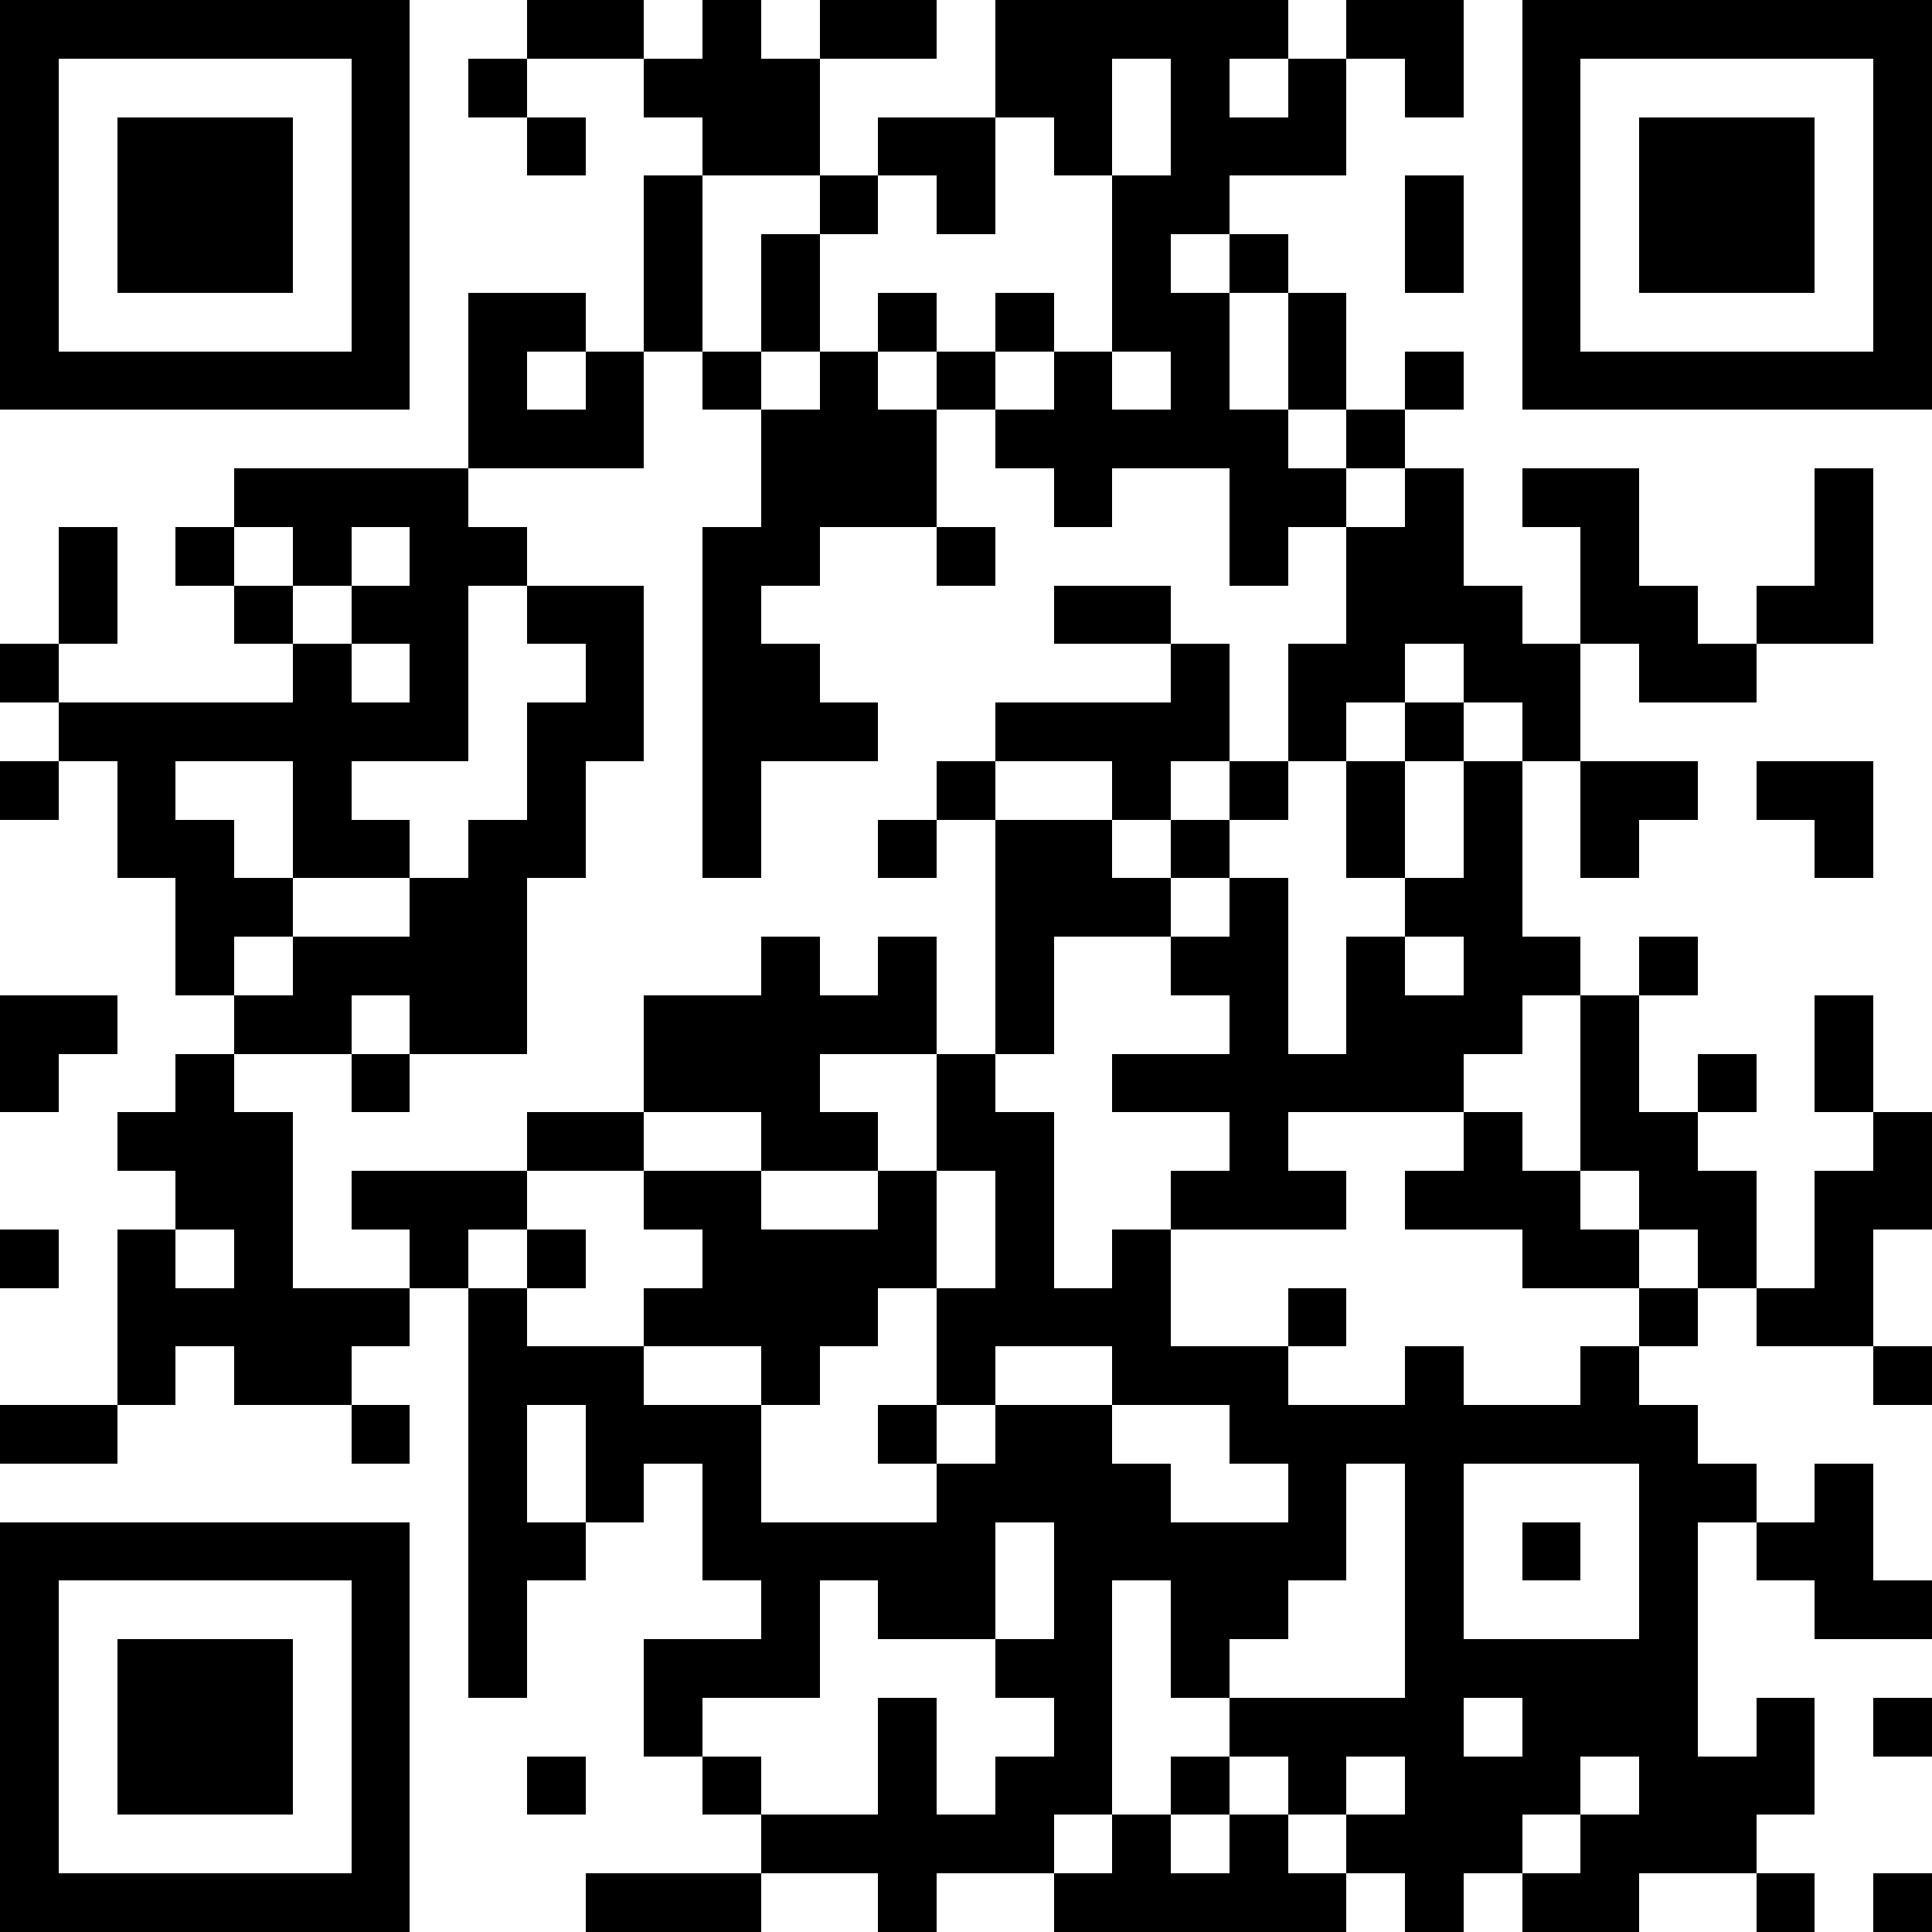 <svg xmlns="http://www.w3.org/2000/svg" xmlns:xlink="http://www.w3.org/1999/xlink" version="1.1" shape-rendering="crispEdges" viewBox="0 0 33 33"><rect x="0" y="0" height="33" width="33" fill="#FFF"/><rect x="0" y="0" height="1" width="7" fill="#000"/><rect x="9" y="0" height="1" width="2" fill="#000"/><rect x="12" y="0" height="3" width="1" fill="#000"/><rect x="14" y="0" height="1" width="2" fill="#000"/><rect x="17" y="0" height="1" width="5" fill="#000"/><rect x="23" y="0" height="1" width="2" fill="#000"/><rect x="26" y="0" height="1" width="7" fill="#000"/><rect x="0" y="1" height="6" width="1" fill="#000"/><rect x="6" y="1" height="6" width="1" fill="#000"/><rect x="8" y="1" height="1" width="1" fill="#000"/><rect x="11" y="1" height="1" width="1" fill="#000"/><rect x="13" y="1" height="2" width="1" fill="#000"/><rect x="17" y="1" height="1" width="2" fill="#000"/><rect x="20" y="1" height="3" width="1" fill="#000"/><rect x="22" y="1" height="2" width="1" fill="#000"/><rect x="24" y="1" height="1" width="1" fill="#000"/><rect x="26" y="1" height="6" width="1" fill="#000"/><rect x="32" y="1" height="6" width="1" fill="#000"/><rect x="2" y="2" height="3" width="3" fill="#000"/><rect x="9" y="2" height="1" width="1" fill="#000"/><rect x="15" y="2" height="1" width="2" fill="#000"/><rect x="18" y="2" height="1" width="1" fill="#000"/><rect x="21" y="2" height="1" width="1" fill="#000"/><rect x="28" y="2" height="3" width="3" fill="#000"/><rect x="11" y="3" height="3" width="1" fill="#000"/><rect x="14" y="3" height="1" width="1" fill="#000"/><rect x="16" y="3" height="1" width="1" fill="#000"/><rect x="19" y="3" height="3" width="1" fill="#000"/><rect x="24" y="3" height="2" width="1" fill="#000"/><rect x="13" y="4" height="2" width="1" fill="#000"/><rect x="21" y="4" height="1" width="1" fill="#000"/><rect x="8" y="5" height="1" width="2" fill="#000"/><rect x="15" y="5" height="1" width="1" fill="#000"/><rect x="17" y="5" height="1" width="1" fill="#000"/><rect x="20" y="5" height="3" width="1" fill="#000"/><rect x="22" y="5" height="2" width="1" fill="#000"/><rect x="1" y="6" height="1" width="5" fill="#000"/><rect x="8" y="6" height="2" width="1" fill="#000"/><rect x="10" y="6" height="2" width="1" fill="#000"/><rect x="12" y="6" height="1" width="1" fill="#000"/><rect x="14" y="6" height="3" width="1" fill="#000"/><rect x="16" y="6" height="1" width="1" fill="#000"/><rect x="18" y="6" height="3" width="1" fill="#000"/><rect x="24" y="6" height="1" width="1" fill="#000"/><rect x="27" y="6" height="1" width="5" fill="#000"/><rect x="9" y="7" height="1" width="1" fill="#000"/><rect x="13" y="7" height="3" width="1" fill="#000"/><rect x="15" y="7" height="2" width="1" fill="#000"/><rect x="17" y="7" height="1" width="1" fill="#000"/><rect x="19" y="7" height="1" width="1" fill="#000"/><rect x="21" y="7" height="3" width="1" fill="#000"/><rect x="23" y="7" height="1" width="1" fill="#000"/><rect x="4" y="8" height="1" width="4" fill="#000"/><rect x="22" y="8" height="1" width="1" fill="#000"/><rect x="24" y="8" height="3" width="1" fill="#000"/><rect x="26" y="8" height="1" width="2" fill="#000"/><rect x="31" y="8" height="3" width="1" fill="#000"/><rect x="1" y="9" height="2" width="1" fill="#000"/><rect x="3" y="9" height="1" width="1" fill="#000"/><rect x="5" y="9" height="1" width="1" fill="#000"/><rect x="7" y="9" height="1" width="2" fill="#000"/><rect x="12" y="9" height="6" width="1" fill="#000"/><rect x="16" y="9" height="1" width="1" fill="#000"/><rect x="23" y="9" height="3" width="1" fill="#000"/><rect x="27" y="9" height="2" width="1" fill="#000"/><rect x="4" y="10" height="1" width="1" fill="#000"/><rect x="6" y="10" height="1" width="2" fill="#000"/><rect x="9" y="10" height="1" width="2" fill="#000"/><rect x="18" y="10" height="1" width="2" fill="#000"/><rect x="25" y="10" height="2" width="1" fill="#000"/><rect x="28" y="10" height="2" width="1" fill="#000"/><rect x="30" y="10" height="1" width="1" fill="#000"/><rect x="0" y="11" height="1" width="1" fill="#000"/><rect x="5" y="11" height="4" width="1" fill="#000"/><rect x="7" y="11" height="2" width="1" fill="#000"/><rect x="10" y="11" height="2" width="1" fill="#000"/><rect x="13" y="11" height="2" width="1" fill="#000"/><rect x="20" y="11" height="2" width="1" fill="#000"/><rect x="22" y="11" height="2" width="1" fill="#000"/><rect x="26" y="11" height="2" width="1" fill="#000"/><rect x="29" y="11" height="1" width="1" fill="#000"/><rect x="1" y="12" height="1" width="4" fill="#000"/><rect x="6" y="12" height="1" width="1" fill="#000"/><rect x="9" y="12" height="3" width="1" fill="#000"/><rect x="14" y="12" height="1" width="1" fill="#000"/><rect x="17" y="12" height="1" width="3" fill="#000"/><rect x="24" y="12" height="1" width="1" fill="#000"/><rect x="0" y="13" height="1" width="1" fill="#000"/><rect x="2" y="13" height="2" width="1" fill="#000"/><rect x="16" y="13" height="1" width="1" fill="#000"/><rect x="19" y="13" height="1" width="1" fill="#000"/><rect x="21" y="13" height="1" width="1" fill="#000"/><rect x="23" y="13" height="2" width="1" fill="#000"/><rect x="25" y="13" height="5" width="1" fill="#000"/><rect x="27" y="13" height="1" width="2" fill="#000"/><rect x="30" y="13" height="1" width="2" fill="#000"/><rect x="3" y="14" height="3" width="1" fill="#000"/><rect x="6" y="14" height="1" width="1" fill="#000"/><rect x="8" y="14" height="4" width="1" fill="#000"/><rect x="15" y="14" height="1" width="1" fill="#000"/><rect x="17" y="14" height="2" width="2" fill="#000"/><rect x="20" y="14" height="1" width="1" fill="#000"/><rect x="27" y="14" height="1" width="1" fill="#000"/><rect x="31" y="14" height="1" width="1" fill="#000"/><rect x="4" y="15" height="1" width="1" fill="#000"/><rect x="7" y="15" height="3" width="1" fill="#000"/><rect x="19" y="15" height="1" width="1" fill="#000"/><rect x="21" y="15" height="6" width="1" fill="#000"/><rect x="24" y="15" height="1" width="1" fill="#000"/><rect x="5" y="16" height="1" width="2" fill="#000"/><rect x="13" y="16" height="4" width="1" fill="#000"/><rect x="15" y="16" height="2" width="1" fill="#000"/><rect x="17" y="16" height="2" width="1" fill="#000"/><rect x="20" y="16" height="1" width="1" fill="#000"/><rect x="23" y="16" height="3" width="1" fill="#000"/><rect x="26" y="16" height="1" width="1" fill="#000"/><rect x="28" y="16" height="1" width="1" fill="#000"/><rect x="0" y="17" height="1" width="2" fill="#000"/><rect x="4" y="17" height="1" width="2" fill="#000"/><rect x="11" y="17" height="2" width="2" fill="#000"/><rect x="14" y="17" height="1" width="1" fill="#000"/><rect x="24" y="17" height="2" width="1" fill="#000"/><rect x="27" y="17" height="3" width="1" fill="#000"/><rect x="31" y="17" height="2" width="1" fill="#000"/><rect x="0" y="18" height="1" width="1" fill="#000"/><rect x="3" y="18" height="3" width="1" fill="#000"/><rect x="6" y="18" height="1" width="1" fill="#000"/><rect x="16" y="18" height="2" width="1" fill="#000"/><rect x="19" y="18" height="1" width="2" fill="#000"/><rect x="22" y="18" height="1" width="1" fill="#000"/><rect x="29" y="18" height="1" width="1" fill="#000"/><rect x="2" y="19" height="1" width="1" fill="#000"/><rect x="4" y="19" height="5" width="1" fill="#000"/><rect x="9" y="19" height="1" width="2" fill="#000"/><rect x="14" y="19" height="1" width="1" fill="#000"/><rect x="17" y="19" height="4" width="1" fill="#000"/><rect x="25" y="19" height="2" width="1" fill="#000"/><rect x="28" y="19" height="2" width="1" fill="#000"/><rect x="32" y="19" height="2" width="1" fill="#000"/><rect x="6" y="20" height="1" width="3" fill="#000"/><rect x="11" y="20" height="1" width="2" fill="#000"/><rect x="15" y="20" height="2" width="1" fill="#000"/><rect x="20" y="20" height="1" width="1" fill="#000"/><rect x="22" y="20" height="1" width="1" fill="#000"/><rect x="24" y="20" height="1" width="1" fill="#000"/><rect x="26" y="20" height="2" width="1" fill="#000"/><rect x="29" y="20" height="2" width="1" fill="#000"/><rect x="31" y="20" height="3" width="1" fill="#000"/><rect x="0" y="21" height="1" width="1" fill="#000"/><rect x="2" y="21" height="3" width="1" fill="#000"/><rect x="7" y="21" height="1" width="1" fill="#000"/><rect x="9" y="21" height="1" width="1" fill="#000"/><rect x="12" y="21" height="2" width="3" fill="#000"/><rect x="19" y="21" height="3" width="1" fill="#000"/><rect x="27" y="21" height="1" width="1" fill="#000"/><rect x="3" y="22" height="1" width="1" fill="#000"/><rect x="5" y="22" height="1" width="2" fill="#000"/><rect x="8" y="22" height="7" width="1" fill="#000"/><rect x="11" y="22" height="1" width="1" fill="#000"/><rect x="16" y="22" height="2" width="1" fill="#000"/><rect x="18" y="22" height="1" width="1" fill="#000"/><rect x="22" y="22" height="1" width="1" fill="#000"/><rect x="28" y="22" height="1" width="1" fill="#000"/><rect x="30" y="22" height="1" width="1" fill="#000"/><rect x="5" y="23" height="1" width="1" fill="#000"/><rect x="9" y="23" height="1" width="2" fill="#000"/><rect x="13" y="23" height="1" width="1" fill="#000"/><rect x="20" y="23" height="1" width="2" fill="#000"/><rect x="24" y="23" height="10" width="1" fill="#000"/><rect x="27" y="23" height="2" width="1" fill="#000"/><rect x="32" y="23" height="1" width="1" fill="#000"/><rect x="0" y="24" height="1" width="2" fill="#000"/><rect x="6" y="24" height="1" width="1" fill="#000"/><rect x="10" y="24" height="1" width="3" fill="#000"/><rect x="15" y="24" height="1" width="1" fill="#000"/><rect x="17" y="24" height="2" width="2" fill="#000"/><rect x="21" y="24" height="1" width="3" fill="#000"/><rect x="25" y="24" height="1" width="2" fill="#000"/><rect x="28" y="24" height="8" width="1" fill="#000"/><rect x="10" y="25" height="1" width="1" fill="#000"/><rect x="12" y="25" height="2" width="1" fill="#000"/><rect x="16" y="25" height="3" width="1" fill="#000"/><rect x="19" y="25" height="2" width="1" fill="#000"/><rect x="22" y="25" height="2" width="1" fill="#000"/><rect x="29" y="25" height="1" width="1" fill="#000"/><rect x="31" y="25" height="3" width="1" fill="#000"/><rect x="0" y="26" height="1" width="7" fill="#000"/><rect x="9" y="26" height="1" width="1" fill="#000"/><rect x="13" y="26" height="1" width="3" fill="#000"/><rect x="18" y="26" height="5" width="1" fill="#000"/><rect x="20" y="26" height="2" width="2" fill="#000"/><rect x="26" y="26" height="1" width="1" fill="#000"/><rect x="30" y="26" height="1" width="1" fill="#000"/><rect x="0" y="27" height="6" width="1" fill="#000"/><rect x="6" y="27" height="6" width="1" fill="#000"/><rect x="13" y="27" height="2" width="1" fill="#000"/><rect x="15" y="27" height="1" width="1" fill="#000"/><rect x="32" y="27" height="1" width="1" fill="#000"/><rect x="2" y="28" height="3" width="3" fill="#000"/><rect x="11" y="28" height="1" width="2" fill="#000"/><rect x="17" y="28" height="1" width="1" fill="#000"/><rect x="20" y="28" height="1" width="1" fill="#000"/><rect x="25" y="28" height="1" width="3" fill="#000"/><rect x="11" y="29" height="1" width="1" fill="#000"/><rect x="15" y="29" height="4" width="1" fill="#000"/><rect x="21" y="29" height="1" width="3" fill="#000"/><rect x="26" y="29" height="1" width="2" fill="#000"/><rect x="30" y="29" height="2" width="1" fill="#000"/><rect x="32" y="29" height="1" width="1" fill="#000"/><rect x="9" y="30" height="1" width="1" fill="#000"/><rect x="12" y="30" height="1" width="1" fill="#000"/><rect x="17" y="30" height="2" width="1" fill="#000"/><rect x="20" y="30" height="1" width="1" fill="#000"/><rect x="22" y="30" height="1" width="1" fill="#000"/><rect x="25" y="30" height="1" width="2" fill="#000"/><rect x="29" y="30" height="2" width="1" fill="#000"/><rect x="13" y="31" height="1" width="2" fill="#000"/><rect x="16" y="31" height="1" width="1" fill="#000"/><rect x="19" y="31" height="2" width="1" fill="#000"/><rect x="21" y="31" height="2" width="1" fill="#000"/><rect x="23" y="31" height="1" width="1" fill="#000"/><rect x="25" y="31" height="1" width="1" fill="#000"/><rect x="27" y="31" height="2" width="1" fill="#000"/><rect x="1" y="32" height="1" width="5" fill="#000"/><rect x="10" y="32" height="1" width="3" fill="#000"/><rect x="18" y="32" height="1" width="1" fill="#000"/><rect x="20" y="32" height="1" width="1" fill="#000"/><rect x="22" y="32" height="1" width="1" fill="#000"/><rect x="26" y="32" height="1" width="1" fill="#000"/><rect x="30" y="32" height="1" width="1" fill="#000"/><rect x="32" y="32" height="1" width="1" fill="#000"/></svg>
